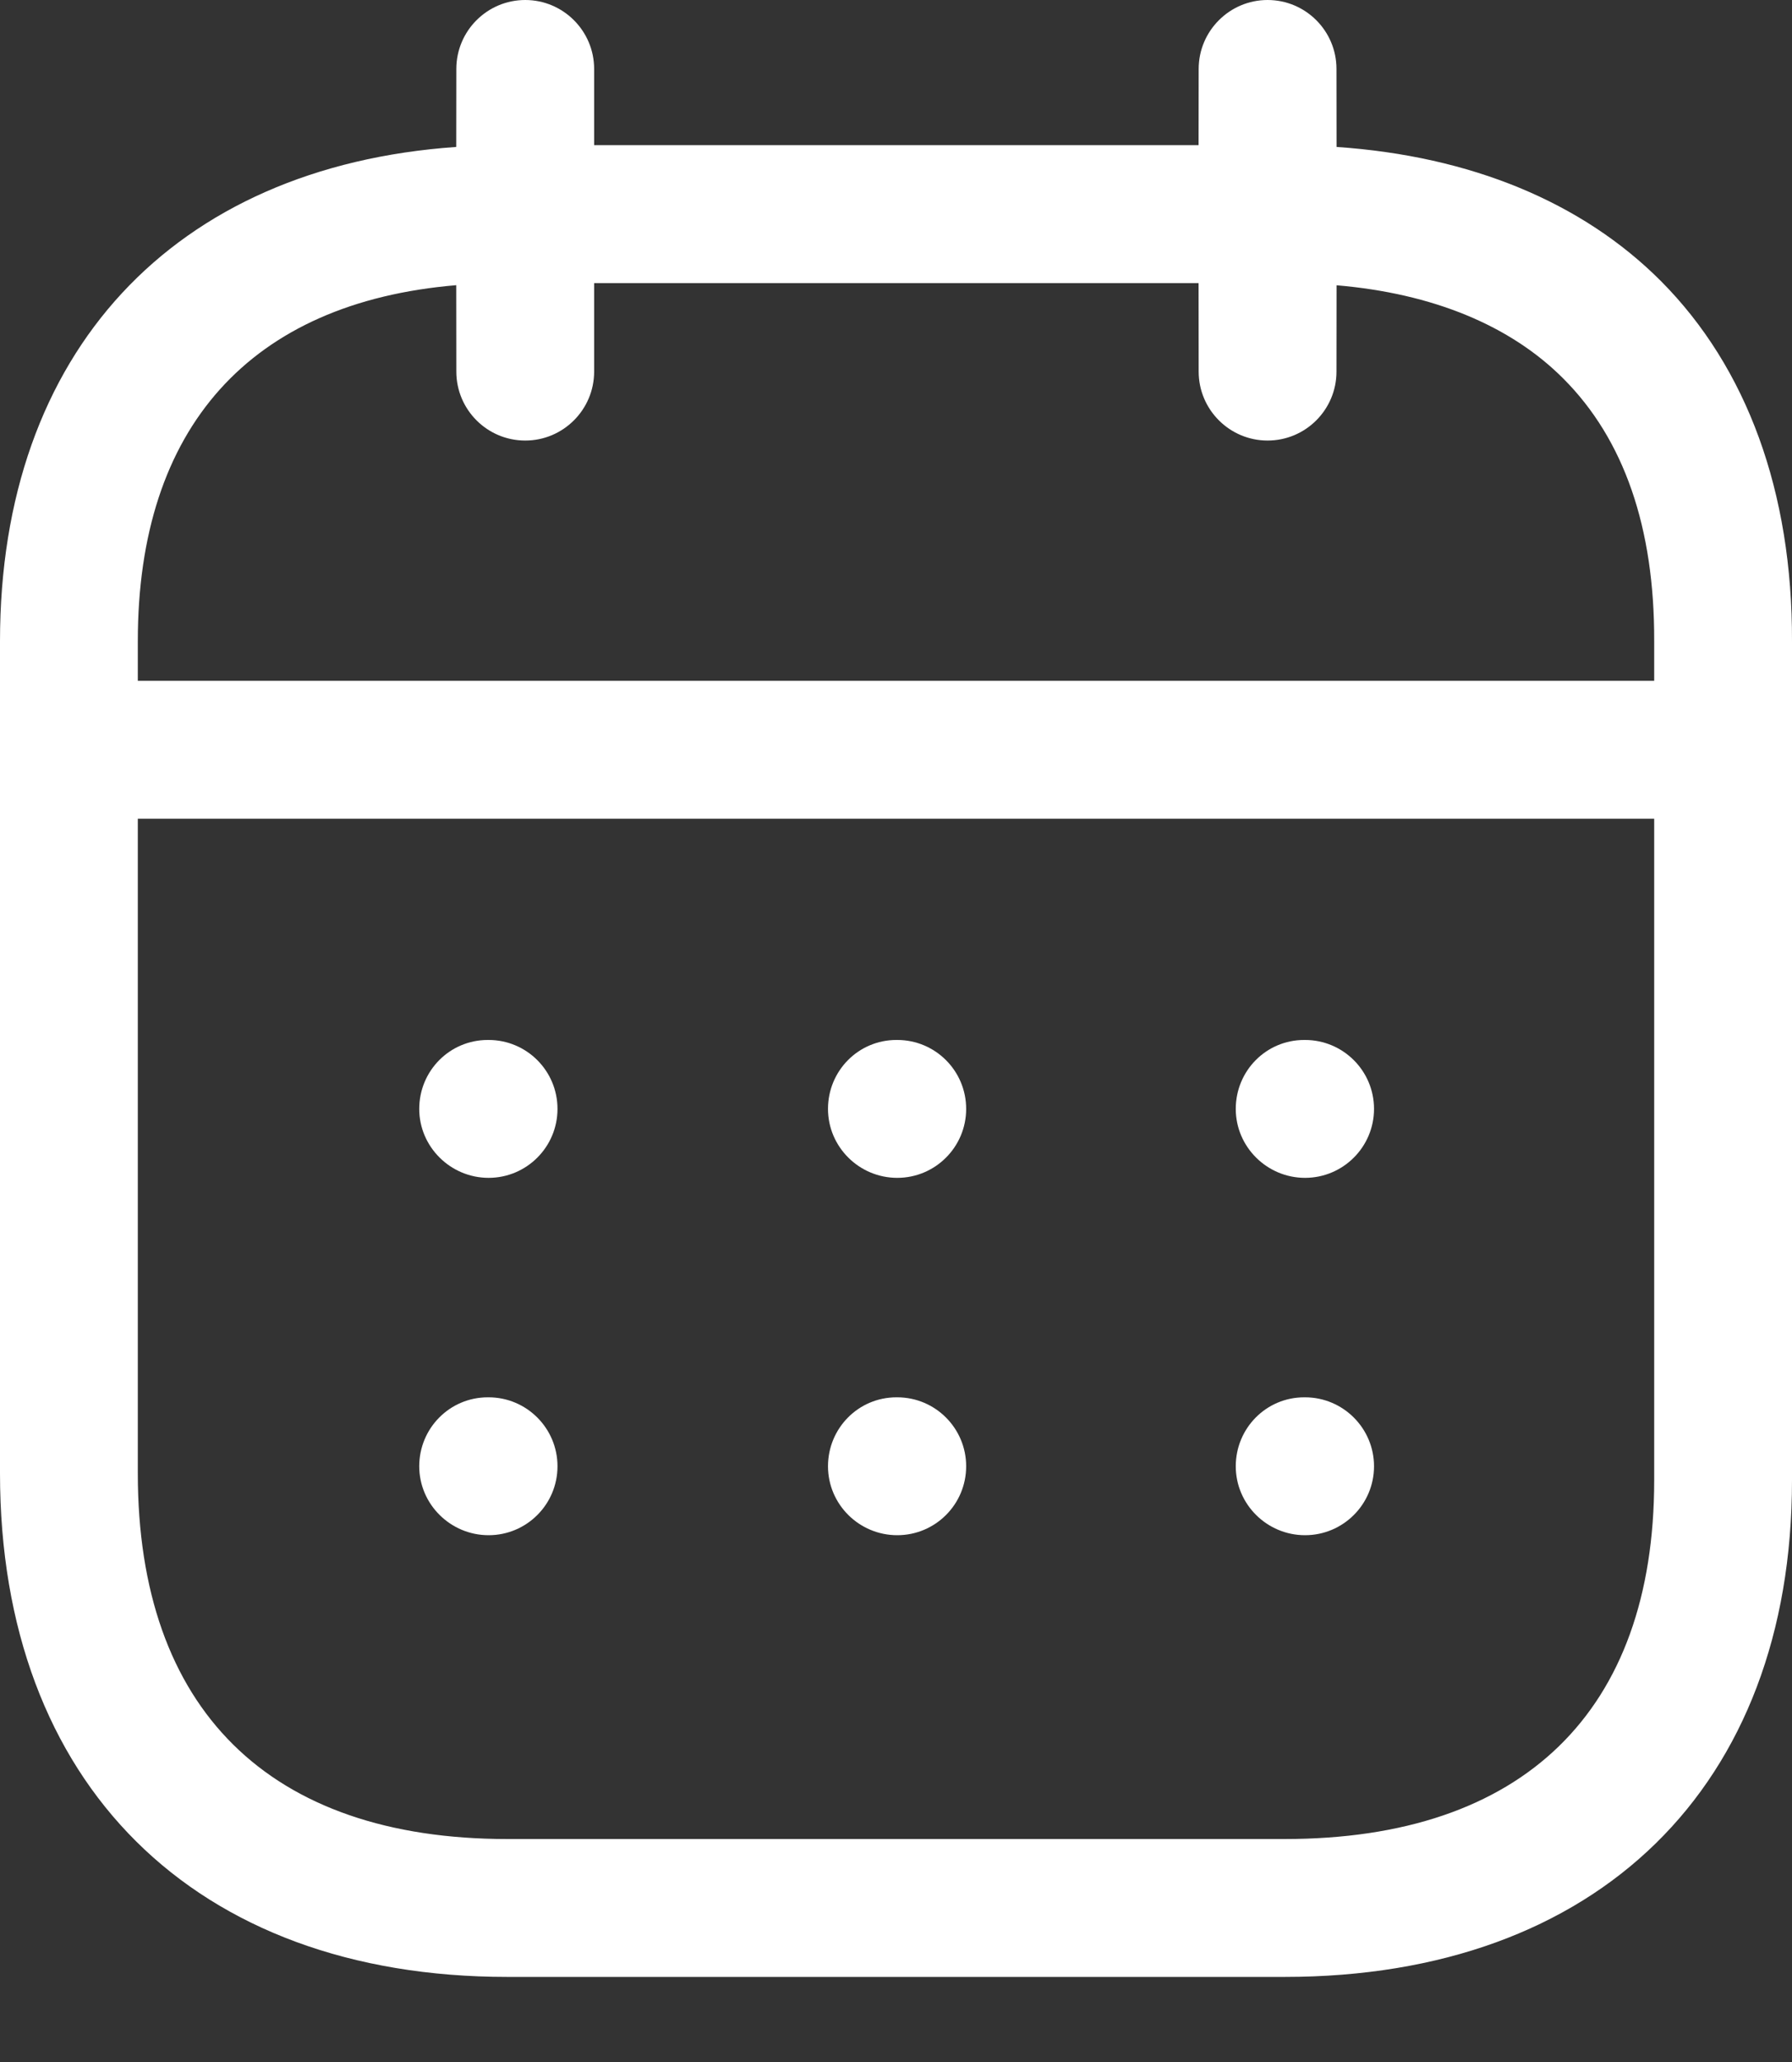 <svg width="20" height="23" viewBox="0 0 20 23" fill="none" xmlns="http://www.w3.org/2000/svg">
<rect x="0" y="0" width="20" height="23" fill="#333333" stroke="none"/>
<path fill-rule="evenodd" clip-rule="evenodd" d="M14.147 0C14.572 0 14.916 0.345 14.916 0.769L14.917 1.639C16.414 1.741 17.658 2.254 18.538 3.136C19.499 4.102 20.005 5.489 20 7.154V16.511C20 19.928 17.83 22.051 14.337 22.051H5.663C2.17 22.051 0 19.898 0 16.433V7.152C0 3.928 1.935 1.859 5.092 1.639L5.093 0.769C5.093 0.345 5.437 0 5.862 0C6.286 0 6.631 0.345 6.631 0.769L6.631 1.619H13.377L13.378 0.769C13.378 0.345 13.723 0 14.147 0ZM18.462 9.132H1.538V16.433C1.538 19.065 3.003 20.513 5.663 20.513H14.337C16.997 20.513 18.462 19.091 18.462 16.511L18.462 9.132ZM14.565 15.586C14.99 15.586 15.335 15.931 15.335 16.355C15.335 16.78 14.99 17.124 14.565 17.124C14.141 17.124 13.792 16.78 13.792 16.355C13.792 15.931 14.131 15.586 14.556 15.586H14.565ZM10.014 15.586C10.439 15.586 10.783 15.931 10.783 16.355C10.783 16.78 10.439 17.124 10.014 17.124C9.589 17.124 9.241 16.78 9.241 16.355C9.241 15.931 9.58 15.586 10.005 15.586H10.014ZM5.453 15.586C5.878 15.586 6.222 15.931 6.222 16.355C6.222 16.78 5.878 17.124 5.453 17.124C5.029 17.124 4.679 16.78 4.679 16.355C4.679 15.931 5.019 15.586 5.444 15.586H5.453ZM14.565 11.6C14.99 11.6 15.335 11.944 15.335 12.369C15.335 12.793 14.99 13.138 14.565 13.138C14.141 13.138 13.792 12.793 13.792 12.369C13.792 11.944 14.131 11.6 14.556 11.6H14.565ZM10.014 11.6C10.439 11.6 10.783 11.944 10.783 12.369C10.783 12.793 10.439 13.138 10.014 13.138C9.589 13.138 9.241 12.793 9.241 12.369C9.241 11.944 9.58 11.6 10.005 11.6H10.014ZM5.453 11.6C5.878 11.6 6.222 11.944 6.222 12.369C6.222 12.793 5.878 13.138 5.453 13.138C5.029 13.138 4.679 12.793 4.679 12.369C4.679 11.944 5.019 11.6 5.444 11.6H5.453ZM13.377 3.158H6.631L6.631 4.145C6.631 4.569 6.286 4.914 5.862 4.914C5.437 4.914 5.093 4.569 5.093 4.145L5.092 3.181C2.794 3.374 1.538 4.767 1.538 7.152V7.594H18.462L18.462 7.152C18.466 5.885 18.125 4.901 17.449 4.224C16.856 3.629 15.989 3.273 14.917 3.182L14.916 4.145C14.916 4.569 14.572 4.914 14.147 4.914C13.723 4.914 13.378 4.569 13.378 4.145L13.377 3.158Z" fill="white"/>
</svg>
